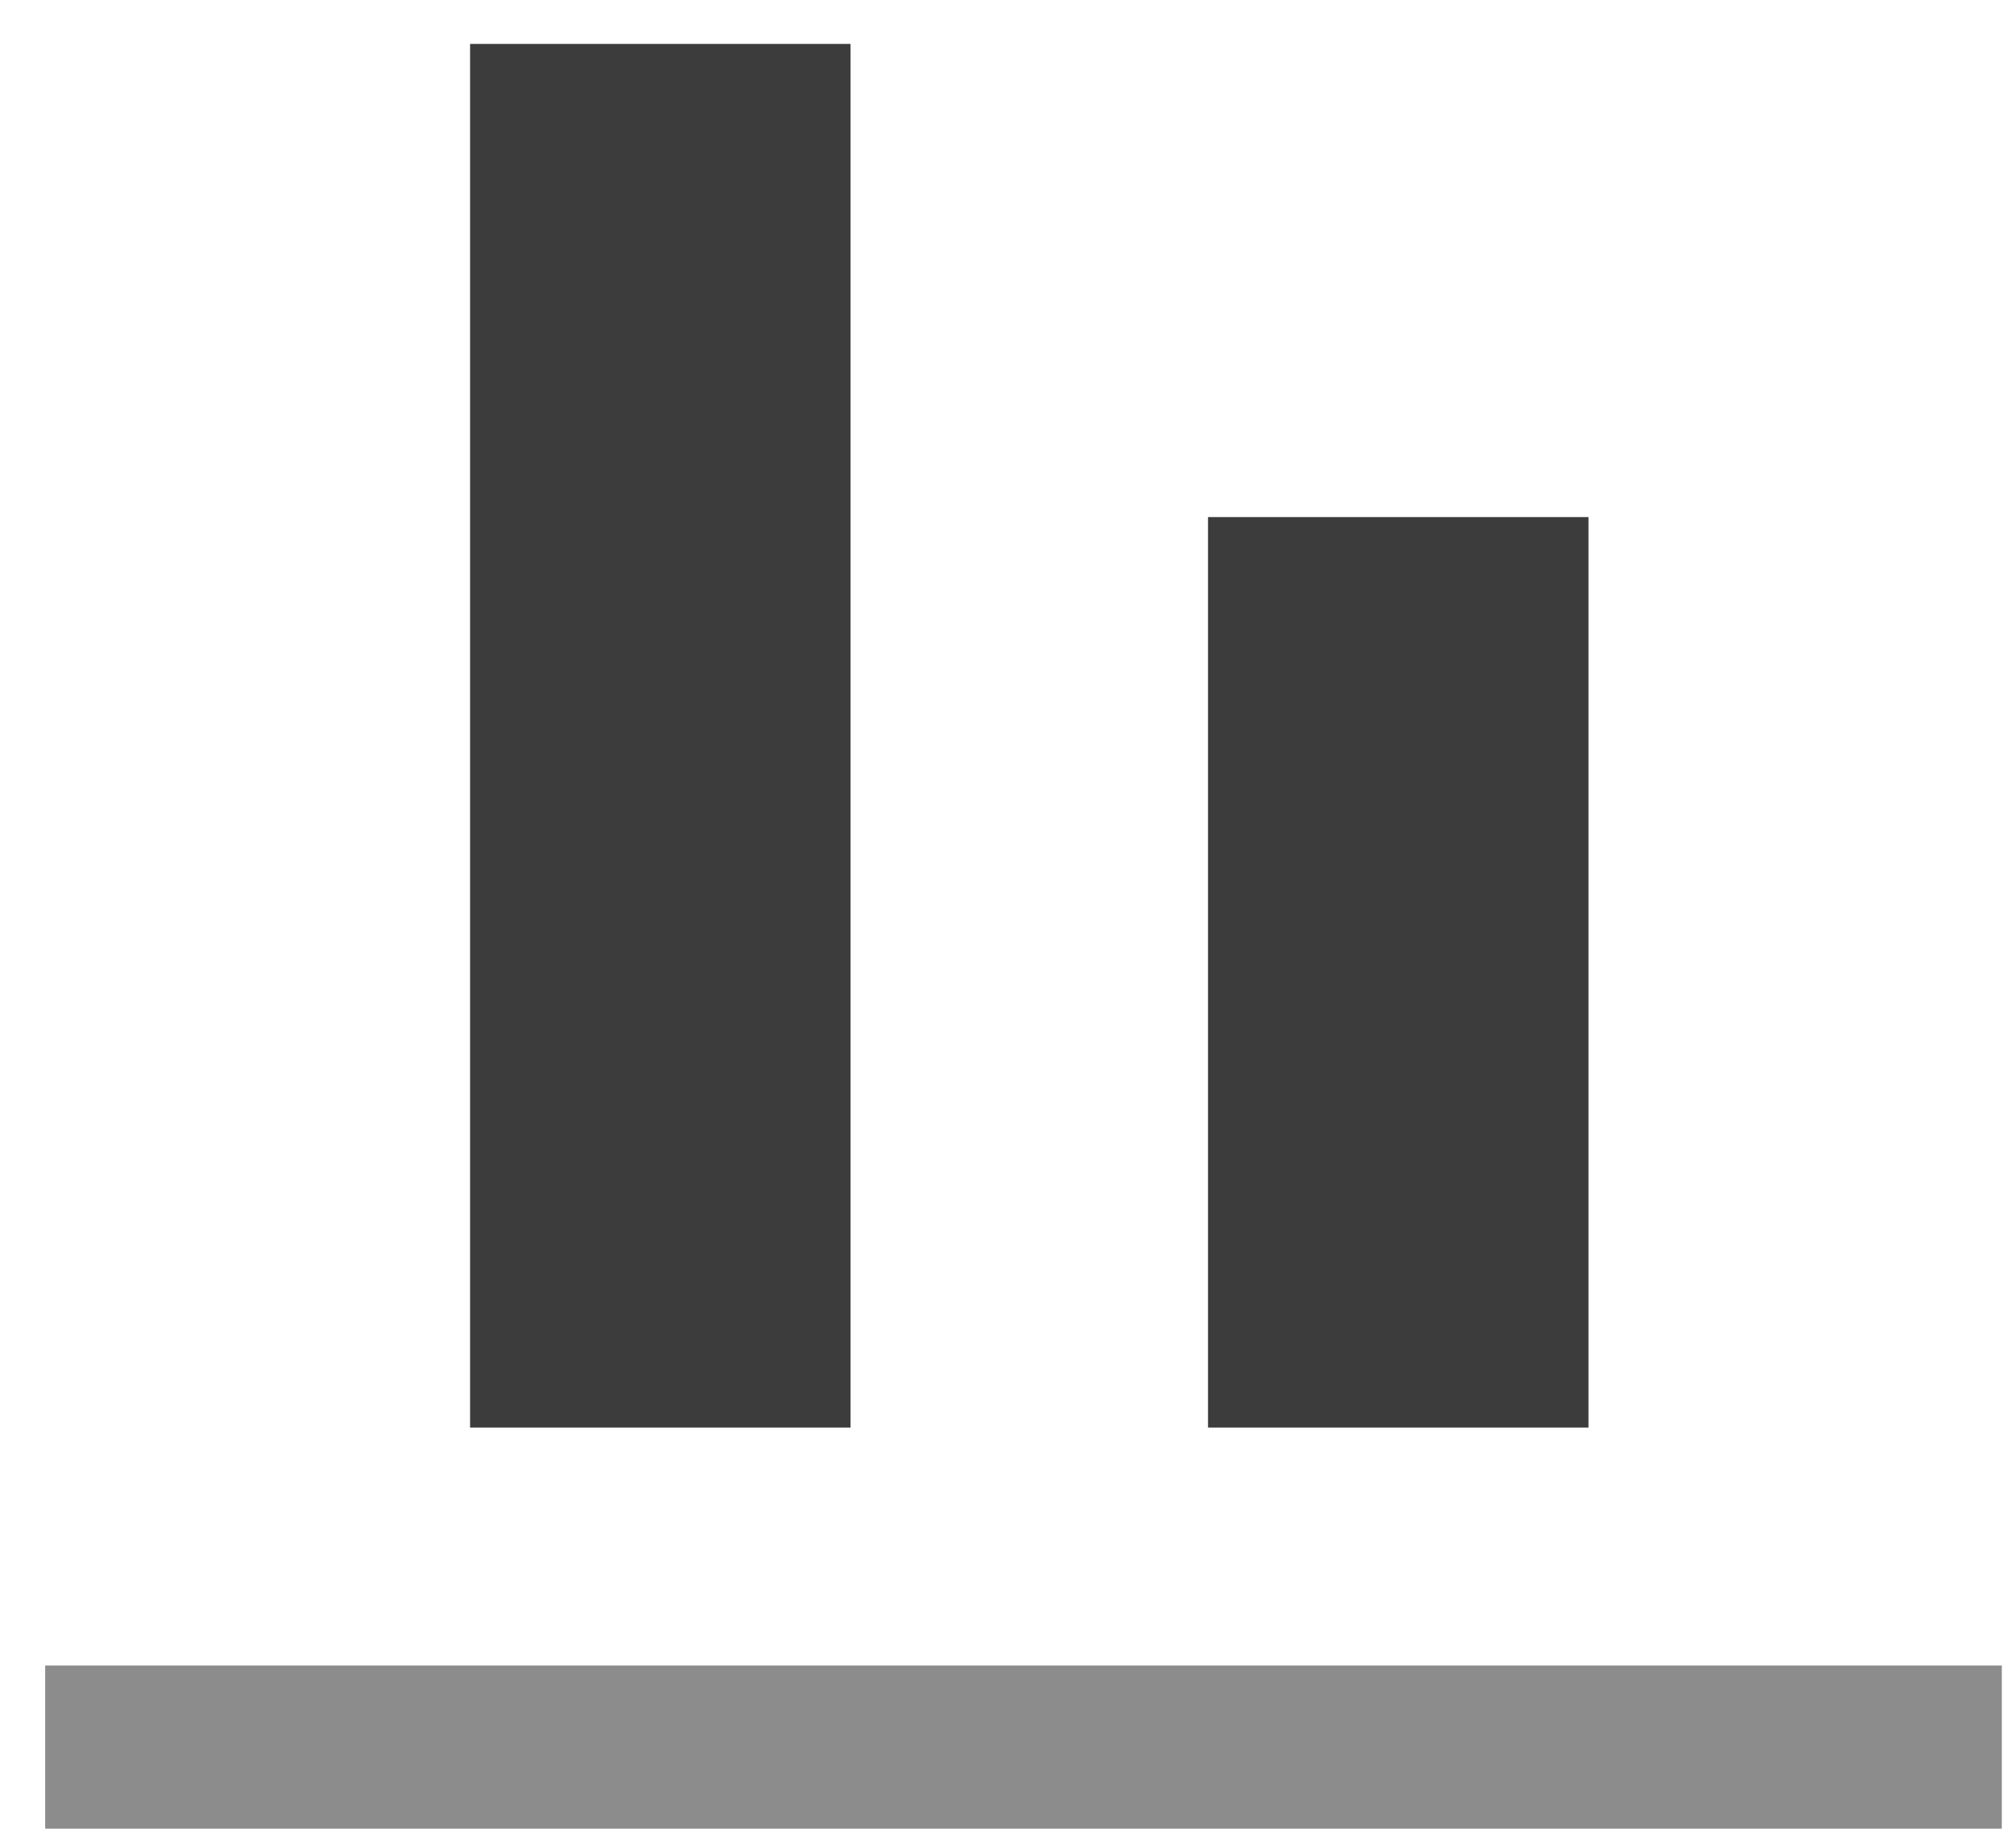 <?xml version="1.0" encoding="UTF-8" standalone="no"?>
<svg width="37px" height="34px" viewBox="0 0 37 34" version="1.1" xmlns="http://www.w3.org/2000/svg" xmlns:xlink="http://www.w3.org/1999/xlink">
    <!-- Generator: Sketch 42 (36781) - http://www.bohemiancoding.com/sketch -->
    <title>Align-Bottom</title>
    <desc>Created with Sketch.</desc>
    <defs></defs>
    <g stroke="none" stroke-width="1" fill="none" fill-rule="evenodd">
        <g transform="translate(-316, -18)">
            <g transform="translate(313.854, 13)">
                <g transform="translate(20.977, 20.805) scale(-1, -1) rotate(90) translate(-20.977, -20.805) translate(0.977, 0.305)">
                    <g transform="translate(2, 2)">
                        <rect fill="#8C8C8C" x="0.166" y="0.5" width="3" height="36"></rect>
                        <g transform="translate(7, 7.5)" fill="#3C3C3C">
                            <g>
                                <rect x="0.543" y="0.818" width="25.454" height="7"></rect>
                                <rect x="0.543" y="14.395" width="16.75" height="7"></rect>
                            </g>
                        </g>
                    </g>
                </g>
            </g>
        </g>
    </g>
</svg>